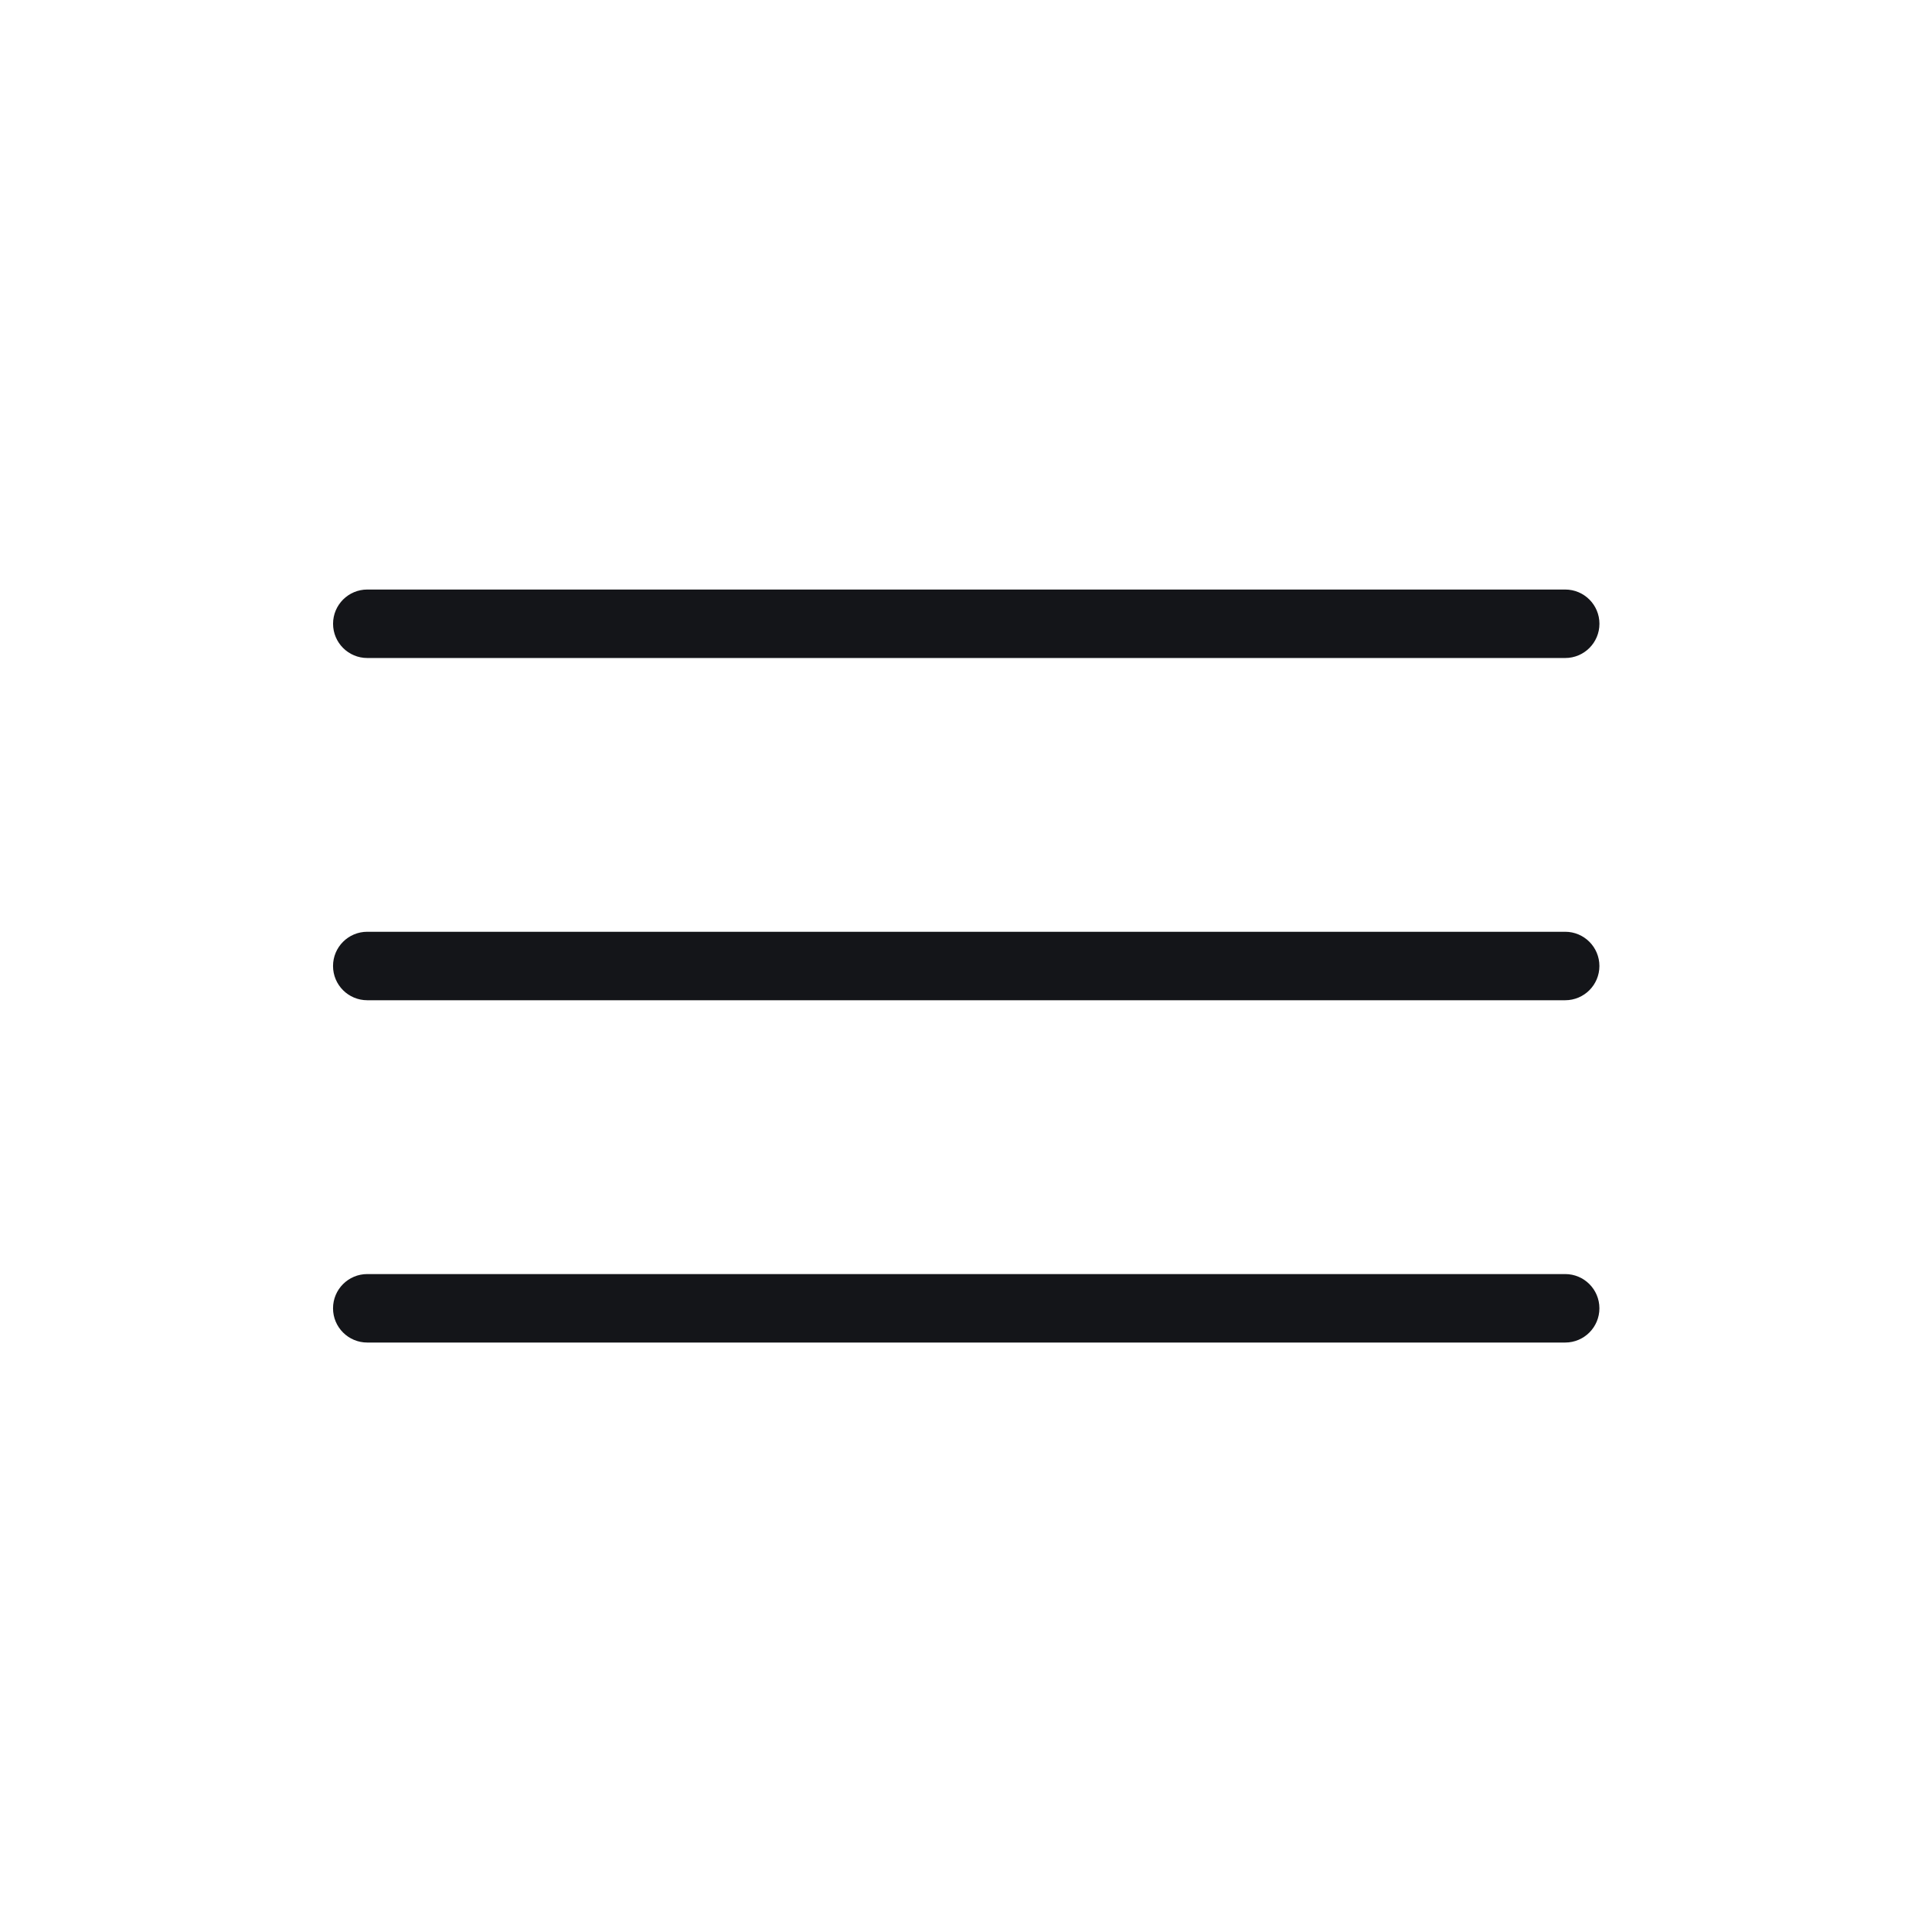 <?xml version="1.0" encoding="UTF-8"?> <svg xmlns="http://www.w3.org/2000/svg" width="934" height="934" viewBox="0 0 934 934" fill="none"> <path d="M756.659 450.45H177.552C168.406 450.45 161 457.856 161 467.002C161 476.148 168.406 483.554 177.552 483.554H756.659C765.804 483.554 773.211 476.148 773.211 467.002C773.211 457.856 765.804 450.45 756.659 450.45Z" fill="#141519"></path> <path d="M756.659 615.931H177.552C168.406 615.931 161 623.337 161 632.483C161 641.628 168.406 649.035 177.552 649.035H756.659C765.804 649.035 773.211 641.628 773.211 632.483C773.211 623.337 765.804 615.931 756.659 615.931Z" fill="#141519"></path> <path d="M177.568 318.104H756.674C765.82 318.104 773.226 310.698 773.226 301.552C773.226 292.406 765.82 285 756.674 285H177.568C168.422 285 161.016 292.406 161.016 301.552C161.016 310.698 168.422 318.104 177.568 318.104Z" fill="#141519"></path> </svg> 